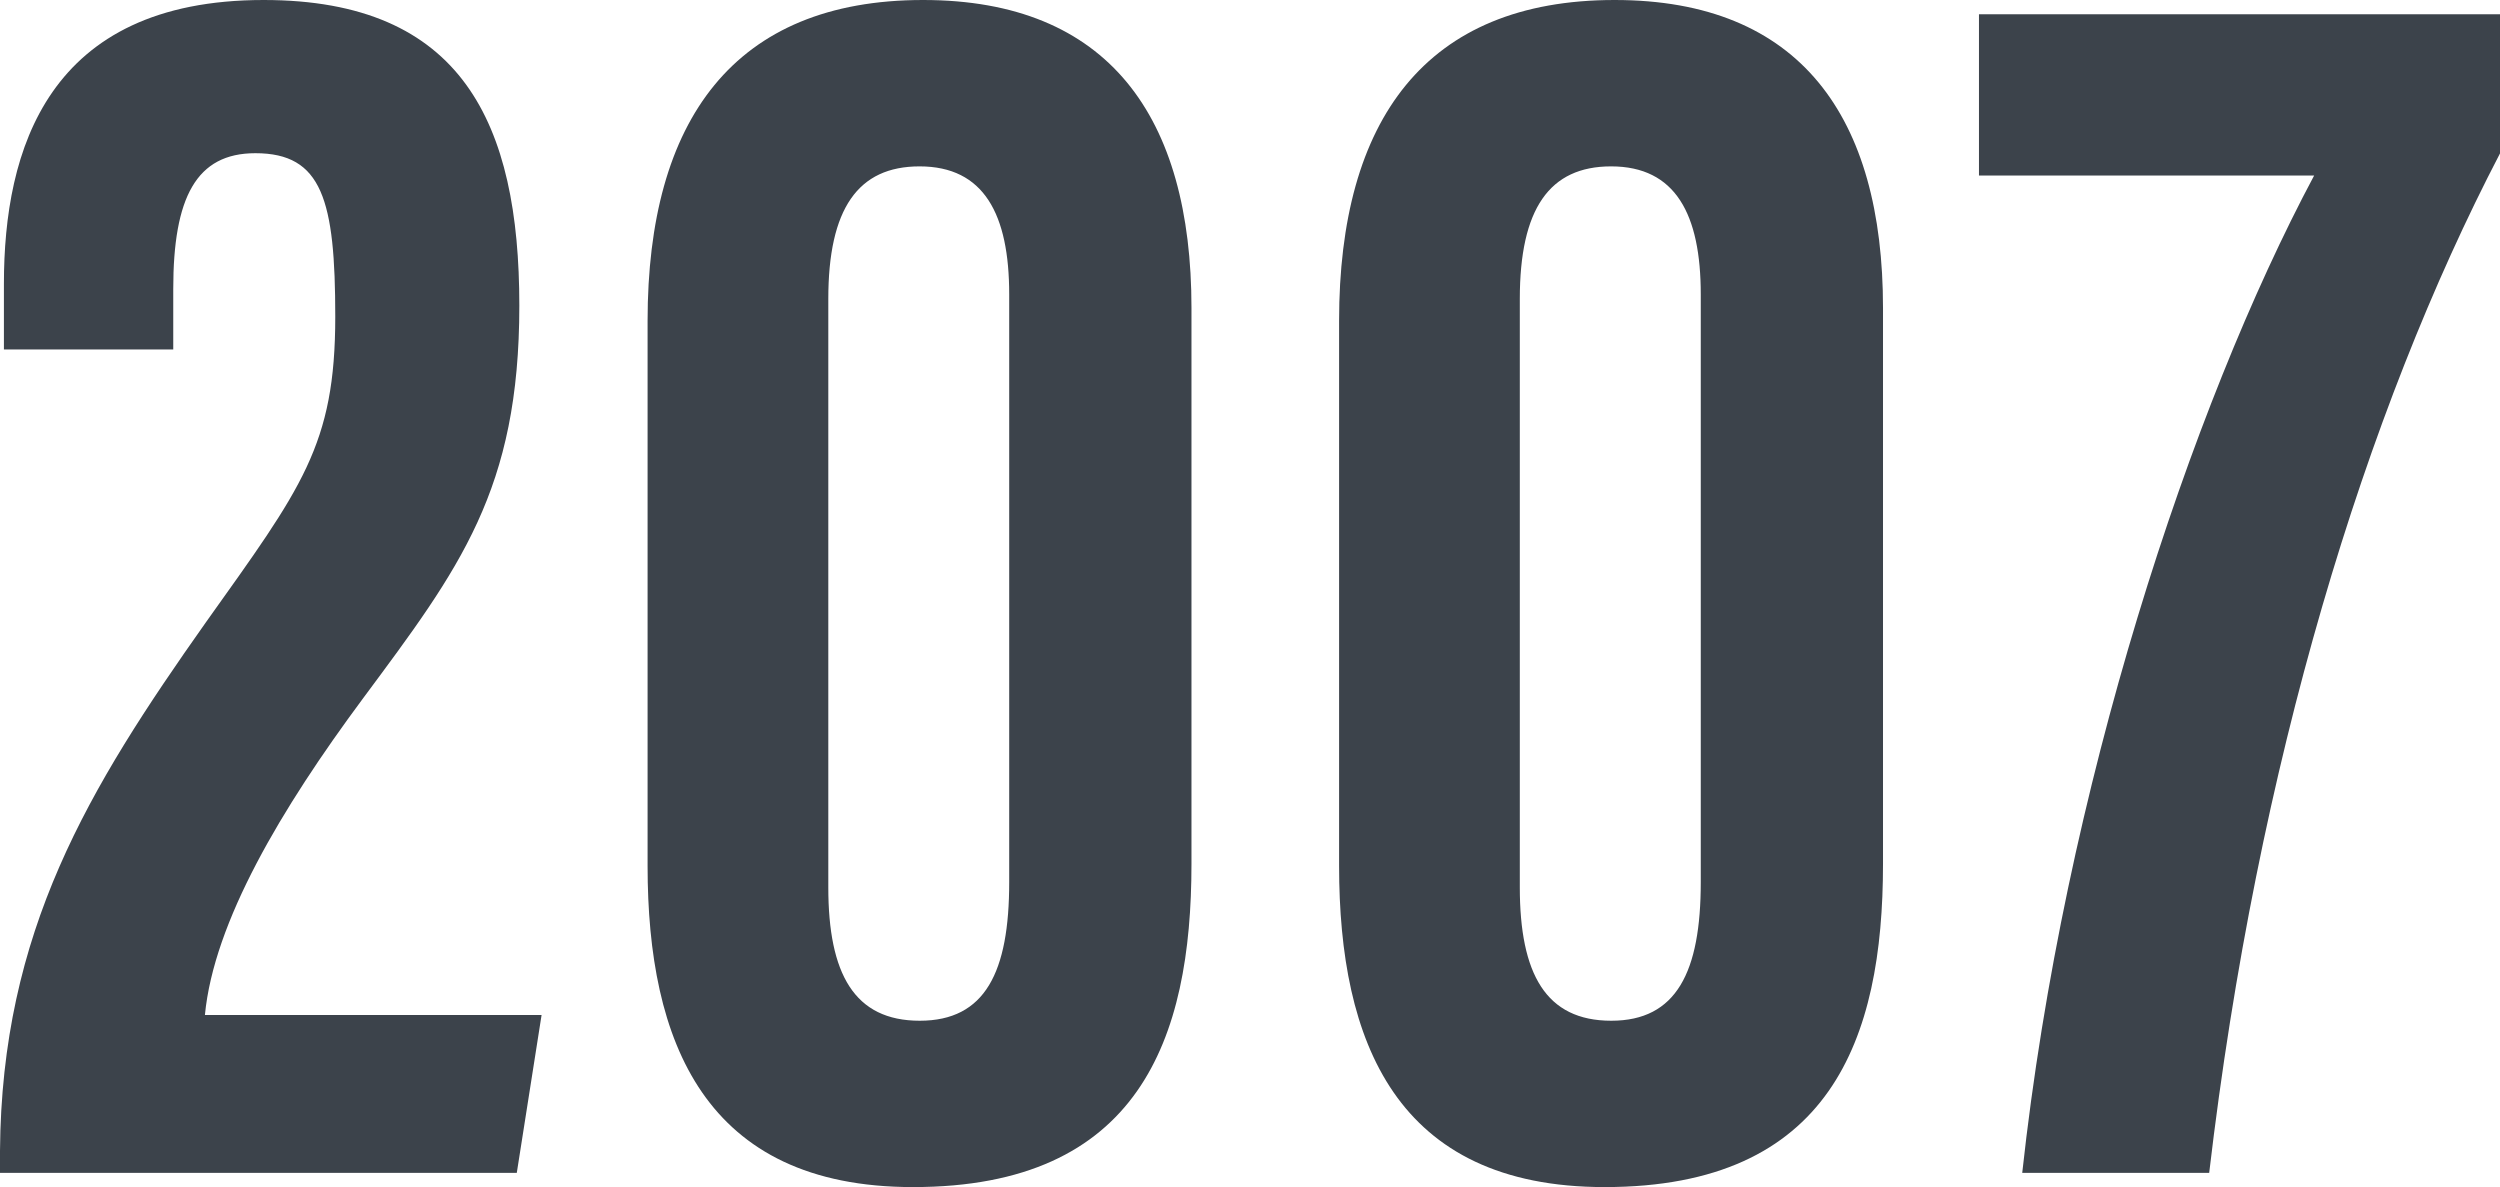 <?xml version="1.0" encoding="UTF-8"?><svg id="_レイヤー_2" xmlns="http://www.w3.org/2000/svg" width="83.68" height="39.735" viewBox="0 0 83.68 39.735"><defs><style>.cls-1{fill:#3c434b;}</style></defs><g id="_作業"><path class="cls-1" d="M0,39.258v-.732c.053-7.354,2.947-12.113,6.893-17.698,3.207-4.503,4.329-5.923,4.329-10.226,0-3.906-.437-5.474-2.675-5.474-1.976,0-2.748,1.477-2.748,4.545v2.024H.131v-2.196C.131,5.031,1.58,0,8.824,0c6.65,0,8.559,4.129,8.559,10.227,0,6.176-1.996,8.79-5.234,13.152-2.741,3.695-4.992,7.487-5.29,10.594h11.269l-.83,5.285H0Z"/><path class="cls-1" d="M39.881,10.312v18.606c0,5.875-1.766,10.816-9.32,10.816-6.986,0-8.885-4.875-8.885-10.75V10.74c0-6.728,2.895-10.74,9.222-10.74,6.208,0,8.983,3.908,8.983,10.312ZM27.725,10.005v19.695c0,2.896.868,4.466,3.061,4.466s2.994-1.627,2.994-4.638V9.854c0-2.682-.842-4.285-3.001-4.285-2.062,0-3.054,1.417-3.054,4.436Z"/><path class="cls-1" d="M63.028,10.312v18.606c0,5.875-1.766,10.816-9.319,10.816-6.987,0-8.887-4.875-8.887-10.75V10.74c0-6.728,2.895-10.74,9.223-10.74,6.209,0,8.983,3.908,8.983,10.312ZM50.871,10.005v19.695c0,2.896.869,4.466,3.062,4.466,2.181,0,2.995-1.627,2.995-4.638V9.854c0-2.682-.843-4.285-3.002-4.285-2.062,0-3.055,1.417-3.055,4.436Z"/><path class="cls-1" d="M83.68.478v4.657c-4.508,8.655-8.123,20.43-9.734,34.123h-6.258c1.402-12.84,5.641-25.638,9.771-33.383h-11.219V.478h17.439Z"/></g></svg>